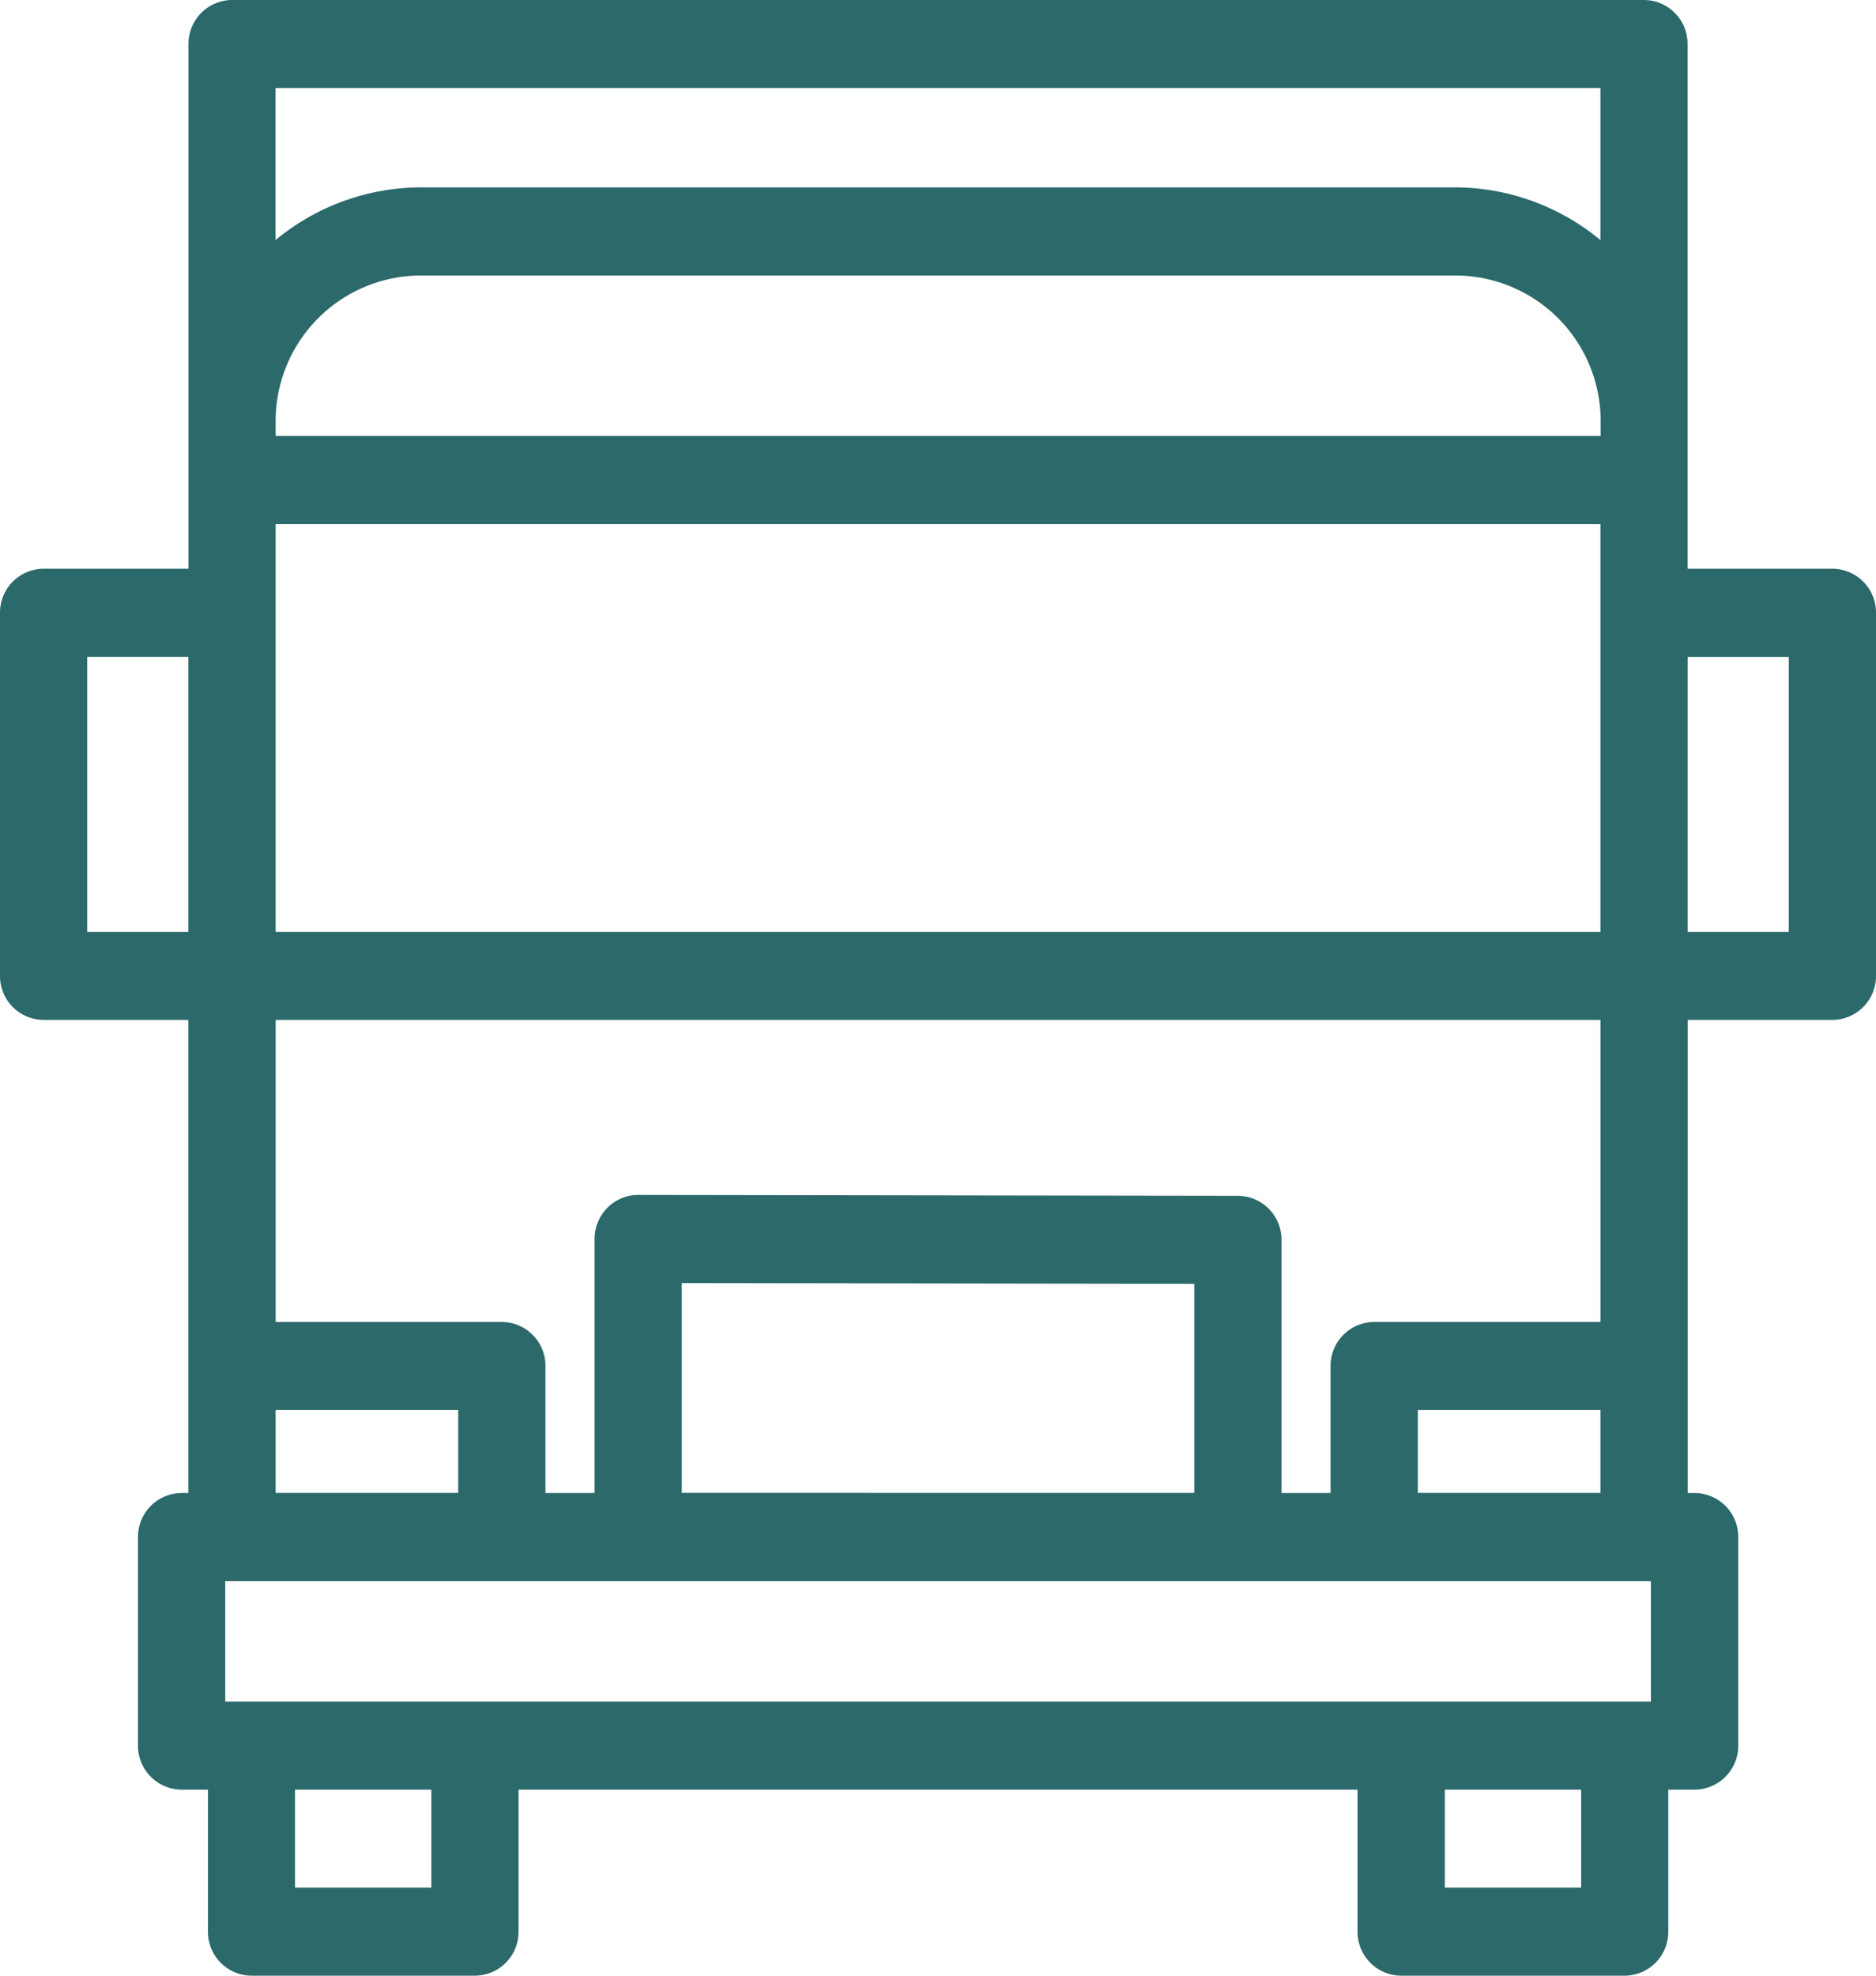 <svg xmlns="http://www.w3.org/2000/svg" width="57" height="60" viewBox="0 0 57 60" id="svg-1">
  <defs id="defs-2">
    <style id="style-3">
	.cls-1 { fill-rule: evenodd; }
</style>
  </defs>
  <path id="Shape_3.svg" data-name="Shape 3.svg" class="cls-1" d="M321.324,316.974h4.4v14.368h-0.206a1.331,1.331,0,0,0-1.325,1.337v6.333a1.331,1.331,0,0,0,1.325,1.338h0.8v4.312A1.332,1.332,0,0,0,327.639,346h6.792a1.332,1.332,0,0,0,1.325-1.338V340.35h25.491v4.312A1.332,1.332,0,0,0,362.573,346h6.791a1.331,1.331,0,0,0,1.325-1.338V340.35h0.8a1.331,1.331,0,0,0,1.325-1.338v-6.333a1.331,1.331,0,0,0-1.325-1.337h-0.209V316.974h4.4A1.331,1.331,0,0,0,377,315.636V304.61a1.331,1.331,0,0,0-1.325-1.338h-4.4V287.337A1.331,1.331,0,0,0,369.952,286h-42.9a1.331,1.331,0,0,0-1.325,1.337v15.935h-4.4A1.332,1.332,0,0,0,320,304.61v11.026A1.332,1.332,0,0,0,321.324,316.974Zm7.051-18.172a4.42,4.42,0,0,1,4.4-4.435h31.459a4.42,4.42,0,0,1,4.4,4.435v0.437H328.375V298.8Zm-1.531,38.873v-3.659h43.317v3.659H326.844Zm1.531-8.853h5.547v2.517h-5.547v-2.517Zm12.34,2.515v-6.371l15.572,0.023v6.35Zm21.038-5.19a1.332,1.332,0,0,0-1.325,1.337v3.858h-1.491v-7.688a1.332,1.332,0,0,0-1.323-1.338l-18.223-.027h0a1.317,1.317,0,0,0-.937.391,1.343,1.343,0,0,0-.389.946v7.716h-1.492v-3.858a1.331,1.331,0,0,0-1.325-1.337h-6.872v-9.173h40.252v9.173h-6.874Zm6.874,2.675v2.517h-5.548v-2.517h5.548Zm0-24.219s0,0,0,.007V314.3H328.375V301.916h40.252V304.6Zm-35.521,38.722h-4.142V340.35h4.142v2.975Zm34.933,0H363.9V340.35h4.141v2.975Zm6.311-37.378V314.3h-3.073v-8.352h3.073Zm-5.723-17.273v4.617a6.933,6.933,0,0,0-4.4-1.6H332.772a6.936,6.936,0,0,0-4.4,1.6v-4.617h40.252ZM322.65,305.947h3.074V314.3H322.65v-8.352Z" transform="translate(-320 -286)" fill-opacity="1" type="solidColor" fill="#2c696b"></path>
</svg>